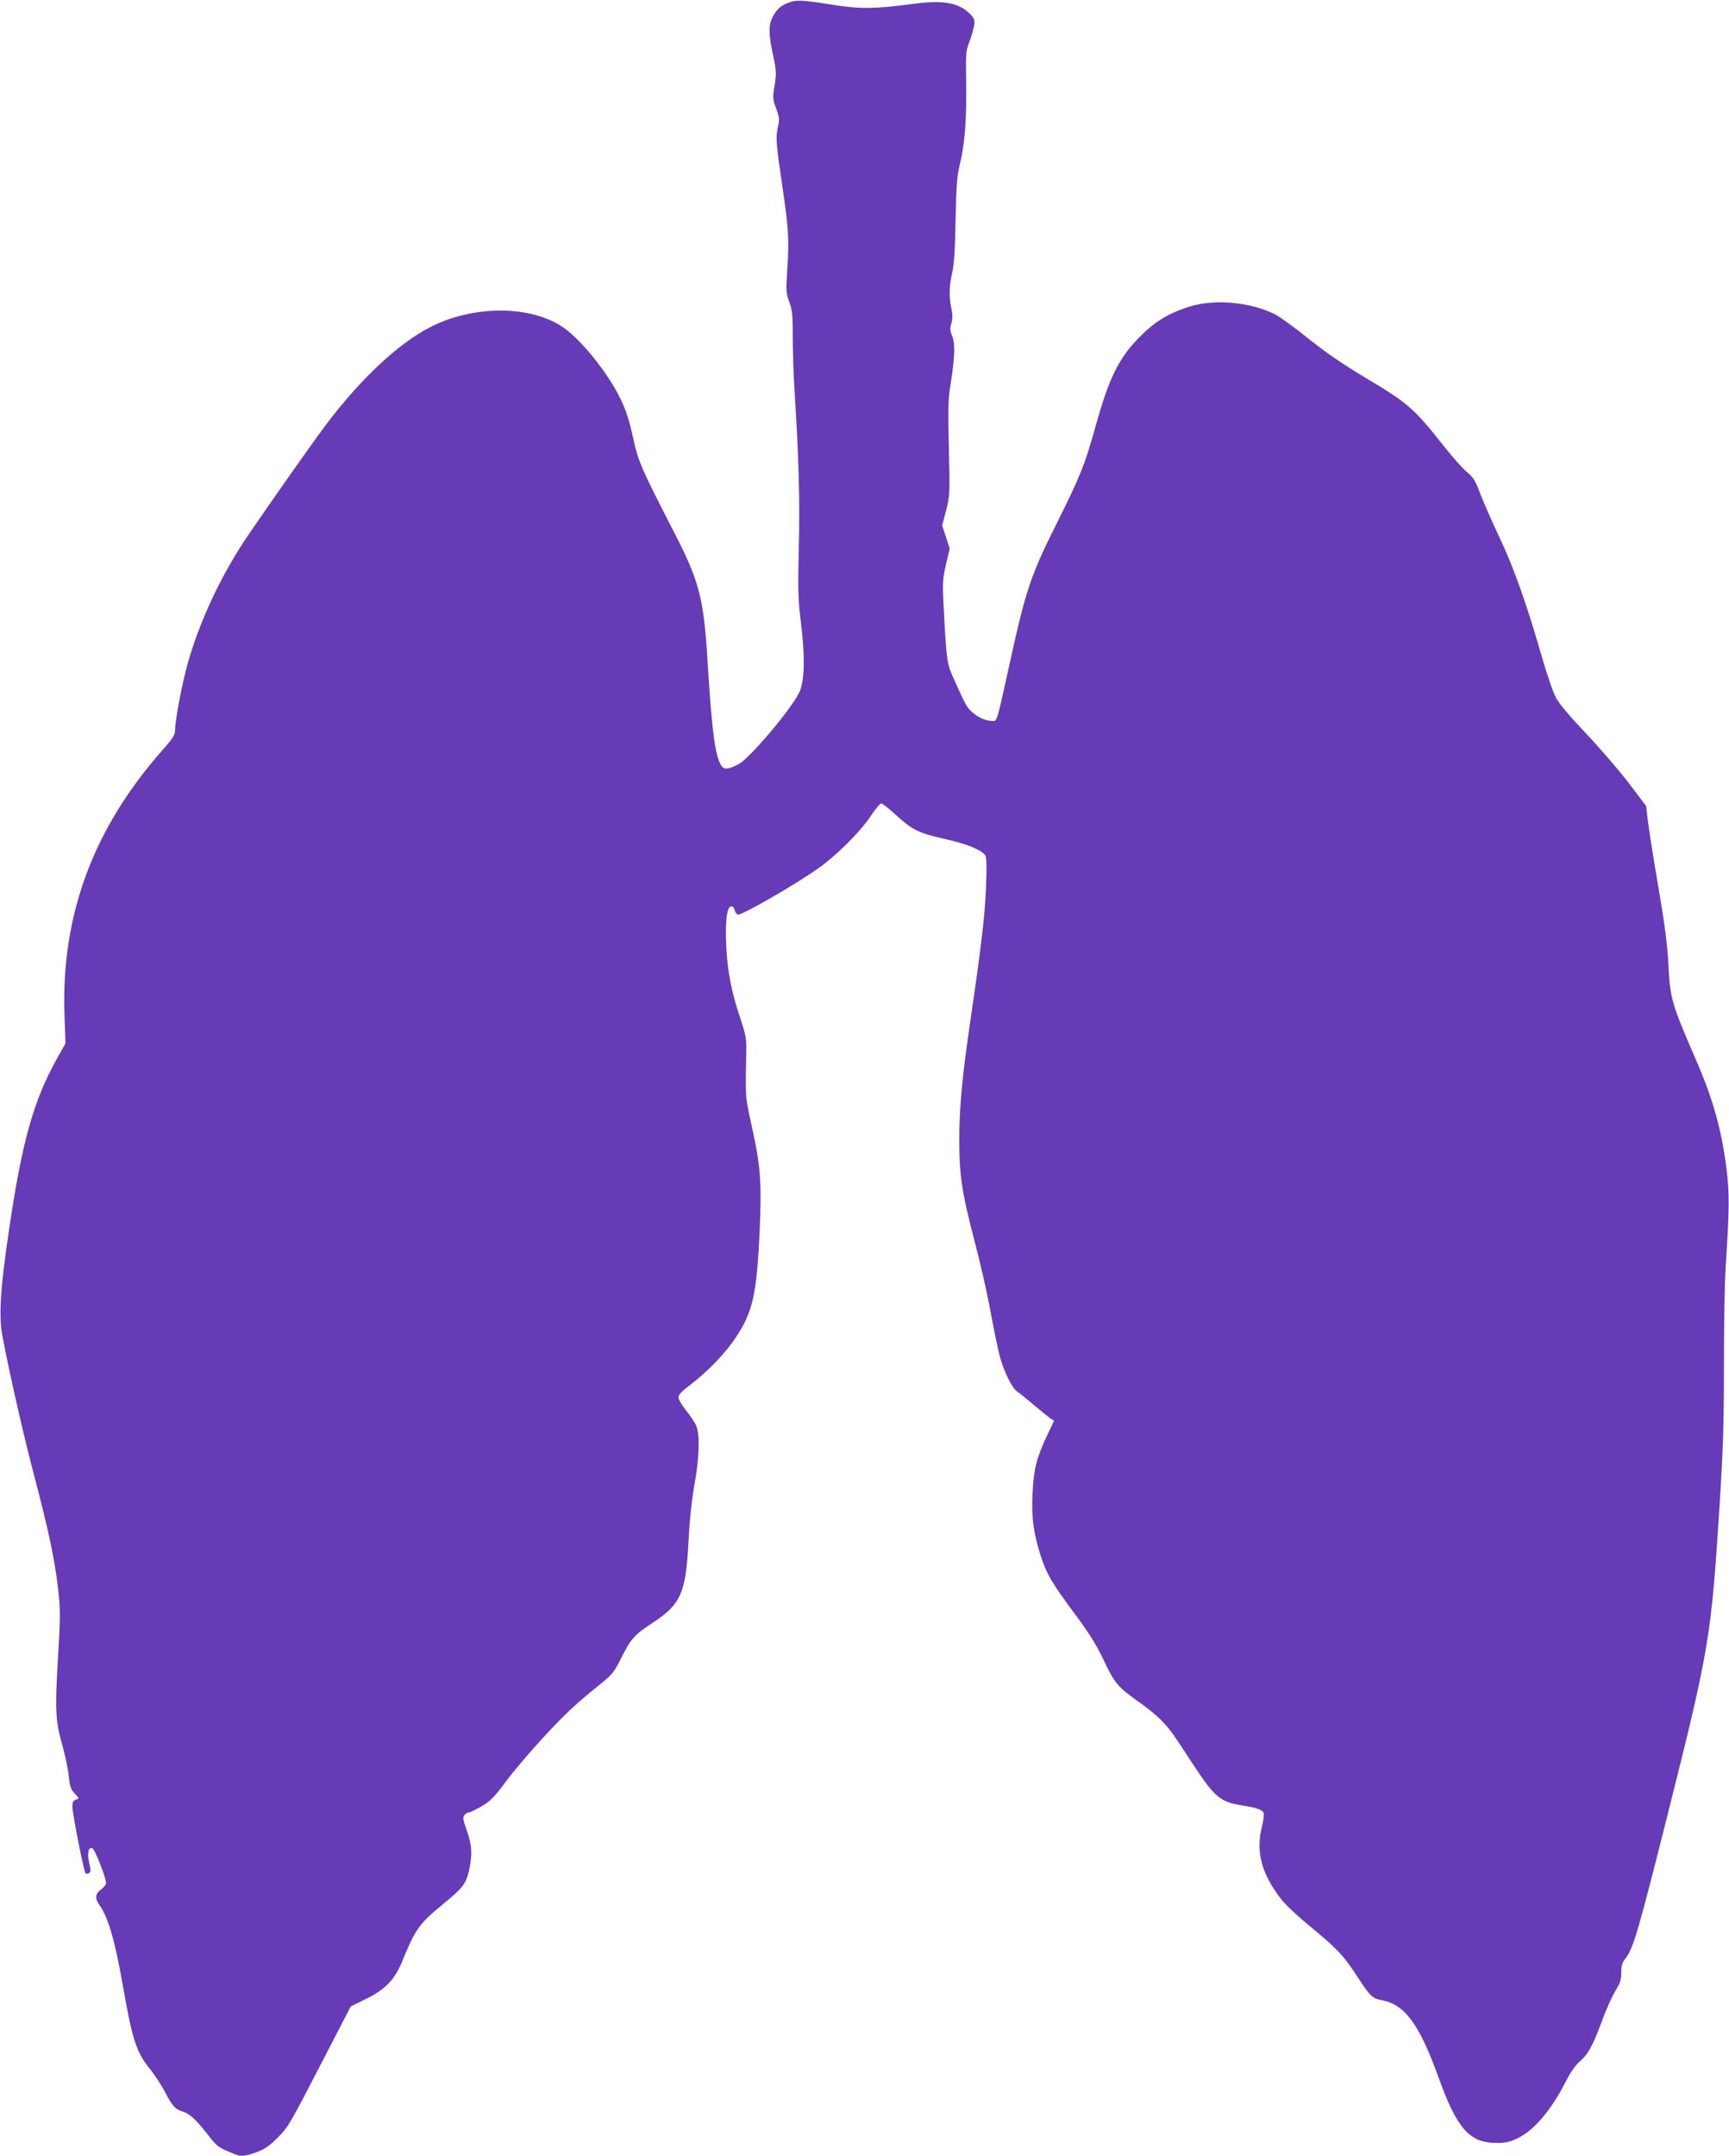 <?xml version="1.0" standalone="no"?>
<!DOCTYPE svg PUBLIC "-//W3C//DTD SVG 20010904//EN"
 "http://www.w3.org/TR/2001/REC-SVG-20010904/DTD/svg10.dtd">
<svg version="1.0" xmlns="http://www.w3.org/2000/svg"
 width="1027pt" height="1280pt" viewBox="0 0 1027 1280"
 preserveAspectRatio="xMidYMid meet">
<g transform="translate(0,1280) scale(0.1,-0.1)"
fill="#673ab7" stroke="none">
<path d="M4686 12785 c-50 -19 -73 -40 -97 -87 -25 -48 -24 -100 3 -226 20
-93 20 -110 9 -180 -12 -72 -11 -81 9 -136 20 -53 21 -64 10 -113 -13 -62 -11
-93 31 -376 33 -227 37 -292 25 -473 -8 -120 -7 -135 12 -186 18 -48 21 -78
21 -205 0 -81 4 -222 10 -313 25 -397 33 -656 26 -935 -6 -251 -5 -310 11
-440 26 -204 24 -343 -4 -416 -35 -89 -295 -399 -365 -436 -62 -32 -86 -34
-102 -9 -38 57 -57 204 -85 663 -21 328 -50 440 -191 713 -205 399 -218 429
-250 577 -22 101 -42 162 -75 228 -75 155 -241 359 -347 427 -195 126 -524
125 -775 -1 -193 -97 -420 -309 -628 -586 -72 -95 -320 -447 -456 -647 -159
-232 -287 -502 -362 -763 -34 -121 -76 -339 -76 -401 0 -27 -14 -49 -78 -121
-410 -466 -599 -978 -579 -1568 l6 -170 -48 -85 c-143 -255 -212 -503 -290
-1040 -50 -339 -59 -498 -36 -616 46 -240 123 -576 186 -818 88 -333 125 -510
145 -685 13 -123 13 -163 -2 -411 -18 -311 -15 -367 28 -518 16 -59 33 -140
37 -179 6 -60 12 -78 35 -102 27 -28 27 -29 7 -36 -16 -5 -21 -15 -21 -41 0
-42 68 -386 78 -396 4 -4 13 -3 21 1 11 7 11 18 1 59 -13 57 -6 95 17 90 15
-3 83 -175 83 -209 0 -8 -13 -25 -30 -37 -35 -26 -38 -53 -9 -93 52 -73 92
-211 139 -479 56 -321 80 -394 160 -493 28 -34 68 -96 90 -137 44 -86 60 -103
111 -119 38 -12 80 -52 153 -147 45 -59 59 -68 154 -105 35 -14 59 -11 126 13
46 17 76 37 122 83 67 67 69 70 284 486 l153 296 89 44 c117 57 172 115 217
224 80 195 99 221 245 342 116 95 132 117 151 194 22 94 19 153 -12 240 -23
65 -25 79 -14 93 7 9 20 16 28 16 7 0 42 17 76 37 51 31 77 57 142 146 44 59
143 176 220 259 133 144 196 203 352 328 59 48 74 67 114 148 56 112 79 138
184 206 170 111 199 177 215 491 6 120 19 242 35 330 29 161 33 295 11 349 -8
20 -36 61 -61 92 -25 31 -45 66 -45 78 0 15 21 37 70 74 157 121 282 270 339
405 43 104 60 220 73 503 13 298 6 391 -48 634 -38 173 -37 156 -31 455 1 57
-6 91 -36 180 -52 154 -76 280 -83 425 -7 146 3 233 27 238 11 2 19 -6 23 -22
4 -15 13 -26 21 -26 30 0 337 177 475 274 108 76 253 220 314 314 26 39 53 72
60 72 7 0 47 -31 89 -70 98 -89 131 -105 288 -141 127 -28 212 -62 239 -94 10
-12 12 -51 7 -188 -7 -173 -26 -339 -91 -782 -51 -348 -68 -528 -68 -720 0
-214 15 -314 91 -605 33 -124 76 -313 95 -420 20 -107 45 -228 56 -268 26 -92
72 -184 102 -204 13 -8 57 -44 98 -79 42 -35 86 -71 98 -79 l23 -15 -45 -95
c-60 -129 -76 -194 -83 -338 -7 -141 6 -235 48 -367 35 -110 69 -167 209 -355
80 -108 123 -176 165 -265 64 -137 86 -163 210 -250 50 -35 111 -85 136 -112
49 -51 64 -72 182 -253 131 -200 165 -229 294 -249 86 -13 122 -26 129 -45 3
-9 -1 -44 -10 -79 -38 -151 -3 -283 115 -434 25 -33 104 -106 175 -164 156
-128 196 -171 278 -297 74 -114 88 -127 141 -137 139 -25 225 -141 340 -460
109 -302 183 -387 341 -388 59 0 82 5 129 28 100 49 202 170 290 345 22 44 54
89 76 108 52 45 79 94 133 239 24 68 61 149 80 181 29 47 36 67 36 110 0 43 5
60 29 90 43 56 76 170 250 862 245 977 255 1035 306 1837 20 316 25 473 25
815 0 233 4 495 10 583 23 355 23 434 6 580 -29 233 -80 417 -179 645 -151
349 -156 368 -167 575 -6 117 -22 240 -59 455 -28 162 -55 337 -62 389 l-11
95 -105 139 c-59 76 -172 208 -253 293 -94 99 -159 176 -178 212 -17 31 -53
138 -82 237 -88 307 -167 532 -249 705 -43 91 -95 209 -116 262 -31 84 -43
103 -81 135 -25 20 -86 89 -136 152 -179 227 -215 258 -467 408 -134 80 -239
152 -340 233 -80 65 -169 129 -198 144 -145 72 -354 92 -503 47 -123 -38 -206
-87 -295 -176 -130 -130 -187 -246 -270 -545 -60 -216 -90 -291 -226 -563
-155 -310 -184 -395 -275 -806 -89 -404 -79 -371 -115 -371 -34 0 -83 22 -117
54 -28 24 -39 45 -100 181 -49 109 -49 104 -68 465 -6 120 -4 145 15 229 l22
94 -22 69 -23 68 24 90 c22 88 23 99 16 368 -5 228 -4 294 9 372 26 160 30
249 11 294 -13 31 -14 46 -5 76 8 27 8 51 0 89 -15 70 -13 133 5 211 11 46 17
136 20 315 4 204 9 264 25 327 29 117 41 263 38 478 -3 181 -2 199 19 251 12
31 24 75 28 96 5 35 2 43 -26 72 -67 66 -159 82 -342 57 -220 -29 -309 -30
-463 -6 -187 30 -223 32 -269 15z"/>
</g>
</svg>
